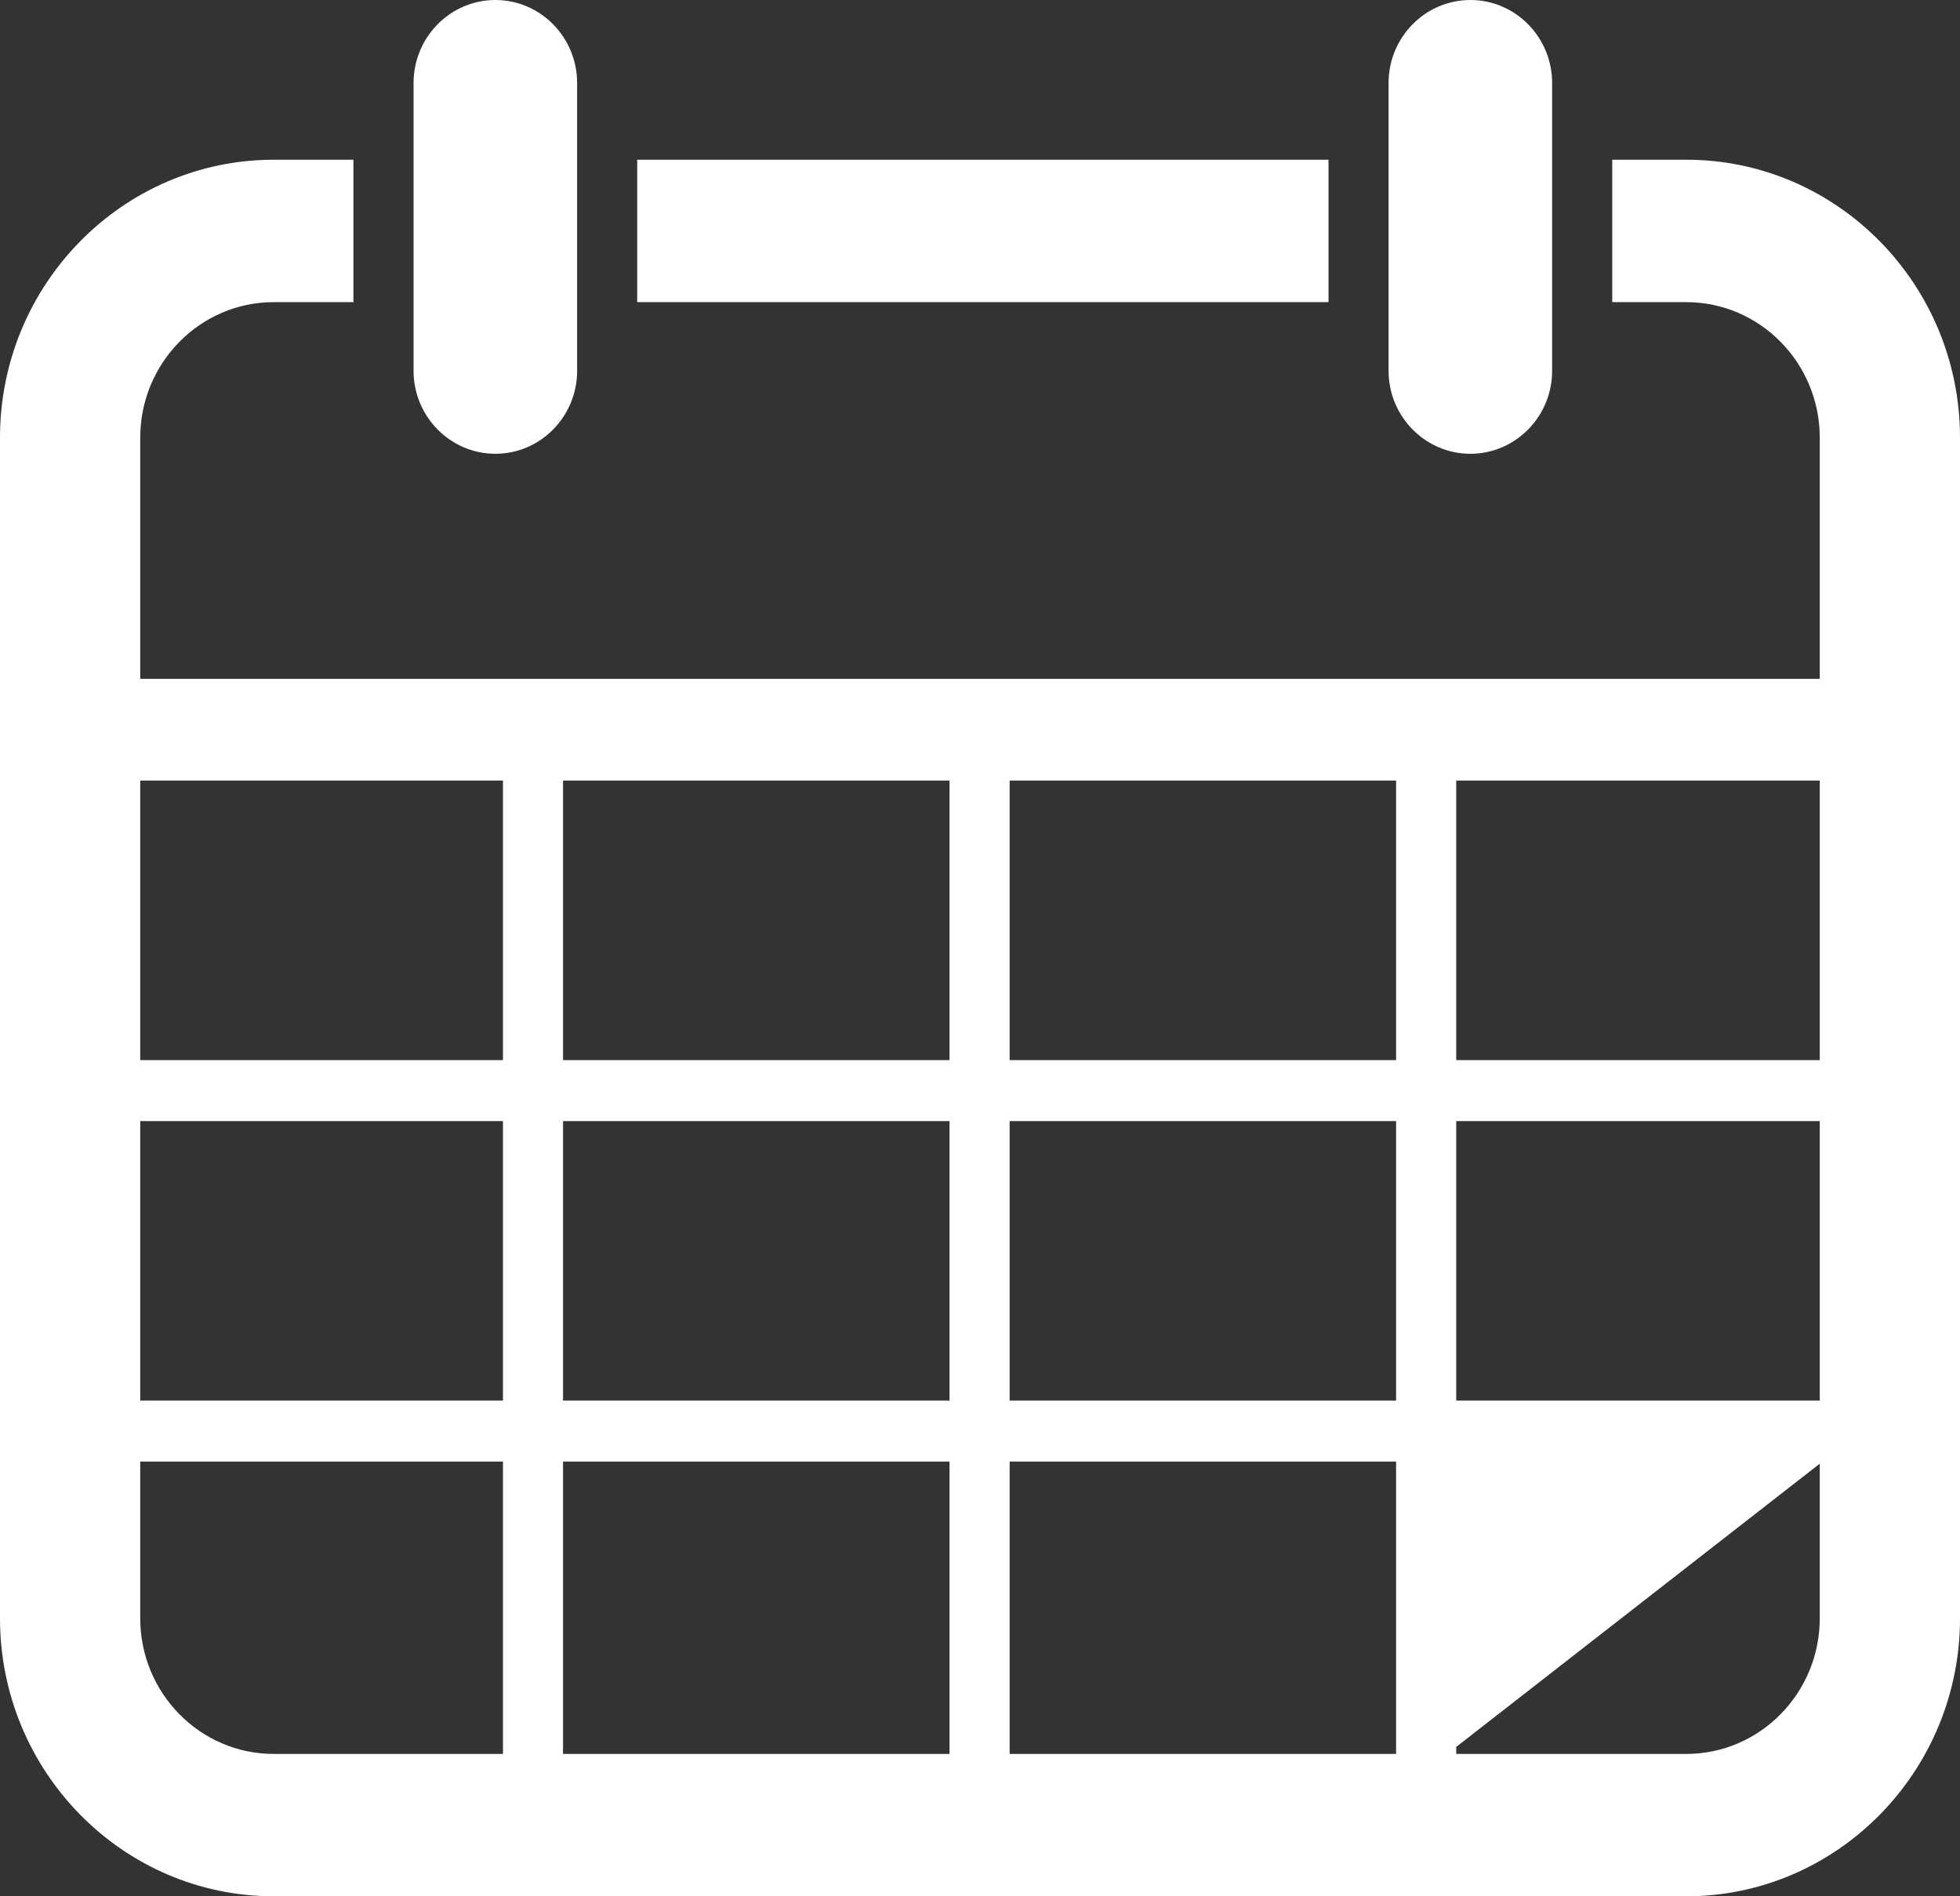 <?xml version="1.0" encoding="UTF-8"?>
<svg width="31px" height="30px" viewBox="0 0 31 30" version="1.1" xmlns="http://www.w3.org/2000/svg" xmlns:xlink="http://www.w3.org/1999/xlink">
    <rect x="0" y="0" width="31" height="30" fill="#333333" stroke="none"/>
    <!-- Generator: sketchtool 54.1 (76490) - https://sketchapp.com -->
    <title>937A795E-8E4D-49C7-8FC6-0C8B3EF4AA63@1x</title>
    <desc>Created with sketchtool.</desc>
    <g id="Desktop" stroke="none" stroke-width="1" fill="none" fill-rule="evenodd">
        <g id="NTEP-Module-Catalog" transform="translate(-270, -3441)" fill="#FFFFFF">
            <g id="6-CTA-Block" transform="translate(135, 3218)">
                <g id="Module" transform="translate(100, 58)">
                    <g id="Element-/-Giant-Link-/-Static-Copy-7" transform="translate(0, 130)">
                        <g id="Icon" transform="translate(15, 15)">
                            <g id="Icon-/-Membership-/-White" transform="translate(10, 10)">
                                <path d="M17.835,17.179 C18.548,17.179 19.128,16.59 19.128,15.866 L19.128,11.313 C19.128,10.589 18.548,10 17.835,10 C17.122,10 16.541,10.589 16.541,11.313 L16.541,15.866 C16.541,16.59 17.122,17.179 17.835,17.179 L17.835,17.179 Z M33.032,26.771 L38.782,26.771 L38.782,22.349 L33.032,22.349 L33.032,26.771 Z M33.032,32.157 L38.782,32.157 L38.782,27.736 L33.032,27.736 L33.032,32.157 Z M38.782,35.603 C38.782,36.786 37.835,37.748 36.671,37.748 L33.032,37.748 L33.032,37.637 L38.782,33.156 L38.782,35.603 Z M25.969,26.771 L32.081,26.771 L32.081,22.349 L25.969,22.349 L25.969,26.771 Z M25.969,32.157 L32.081,32.157 L32.081,27.736 L25.969,27.736 L25.969,32.157 Z M25.969,37.748 L32.081,37.748 L32.081,33.123 L25.969,33.123 L25.969,37.748 Z M18.905,26.771 L25.018,26.771 L25.018,22.349 L18.905,22.349 L18.905,26.771 Z M18.905,32.157 L25.018,32.157 L25.018,27.736 L18.905,27.736 L18.905,32.157 Z M18.905,37.748 L25.018,37.748 L25.018,33.123 L18.905,33.123 L18.905,37.748 Z M12.218,26.771 L17.955,26.771 L17.955,22.349 L12.218,22.349 L12.218,26.771 Z M12.218,32.157 L17.955,32.157 L17.955,27.736 L12.218,27.736 L12.218,32.157 Z M17.955,37.748 L14.329,37.748 C13.165,37.748 12.218,36.786 12.218,35.603 L12.218,33.123 L17.955,33.123 L17.955,37.748 Z M36.671,12.527 L35.5,12.527 L35.5,14.78 L36.671,14.78 C37.835,14.78 38.782,15.742 38.782,16.924 L38.782,20.74 L12.218,20.74 L12.218,16.924 C12.218,15.742 13.165,14.78 14.329,14.78 L15.59,14.78 L15.59,12.527 L14.329,12.527 C11.942,12.527 10,14.5 10,16.924 L10,35.603 C10,38.027 11.942,40 14.329,40 L36.671,40 C39.058,40 41,38.027 41,35.603 L41,16.924 C41,14.5 39.058,12.527 36.671,12.527 L36.671,12.527 Z M33.256,17.179 C33.969,17.179 34.549,16.59 34.549,15.866 L34.549,11.313 C34.549,10.589 33.969,10 33.256,10 C32.543,10 31.962,10.589 31.962,11.313 L31.962,15.866 C31.962,16.59 32.543,17.179 33.256,17.179 L33.256,17.179 Z M20.078,14.78 L31.012,14.78 L31.012,12.527 L20.078,12.527 L20.078,14.78 Z" id="Meeting"></path>
                            </g>
                        </g>
                    </g>
                </g>
            </g>
        </g>
    </g>
</svg>